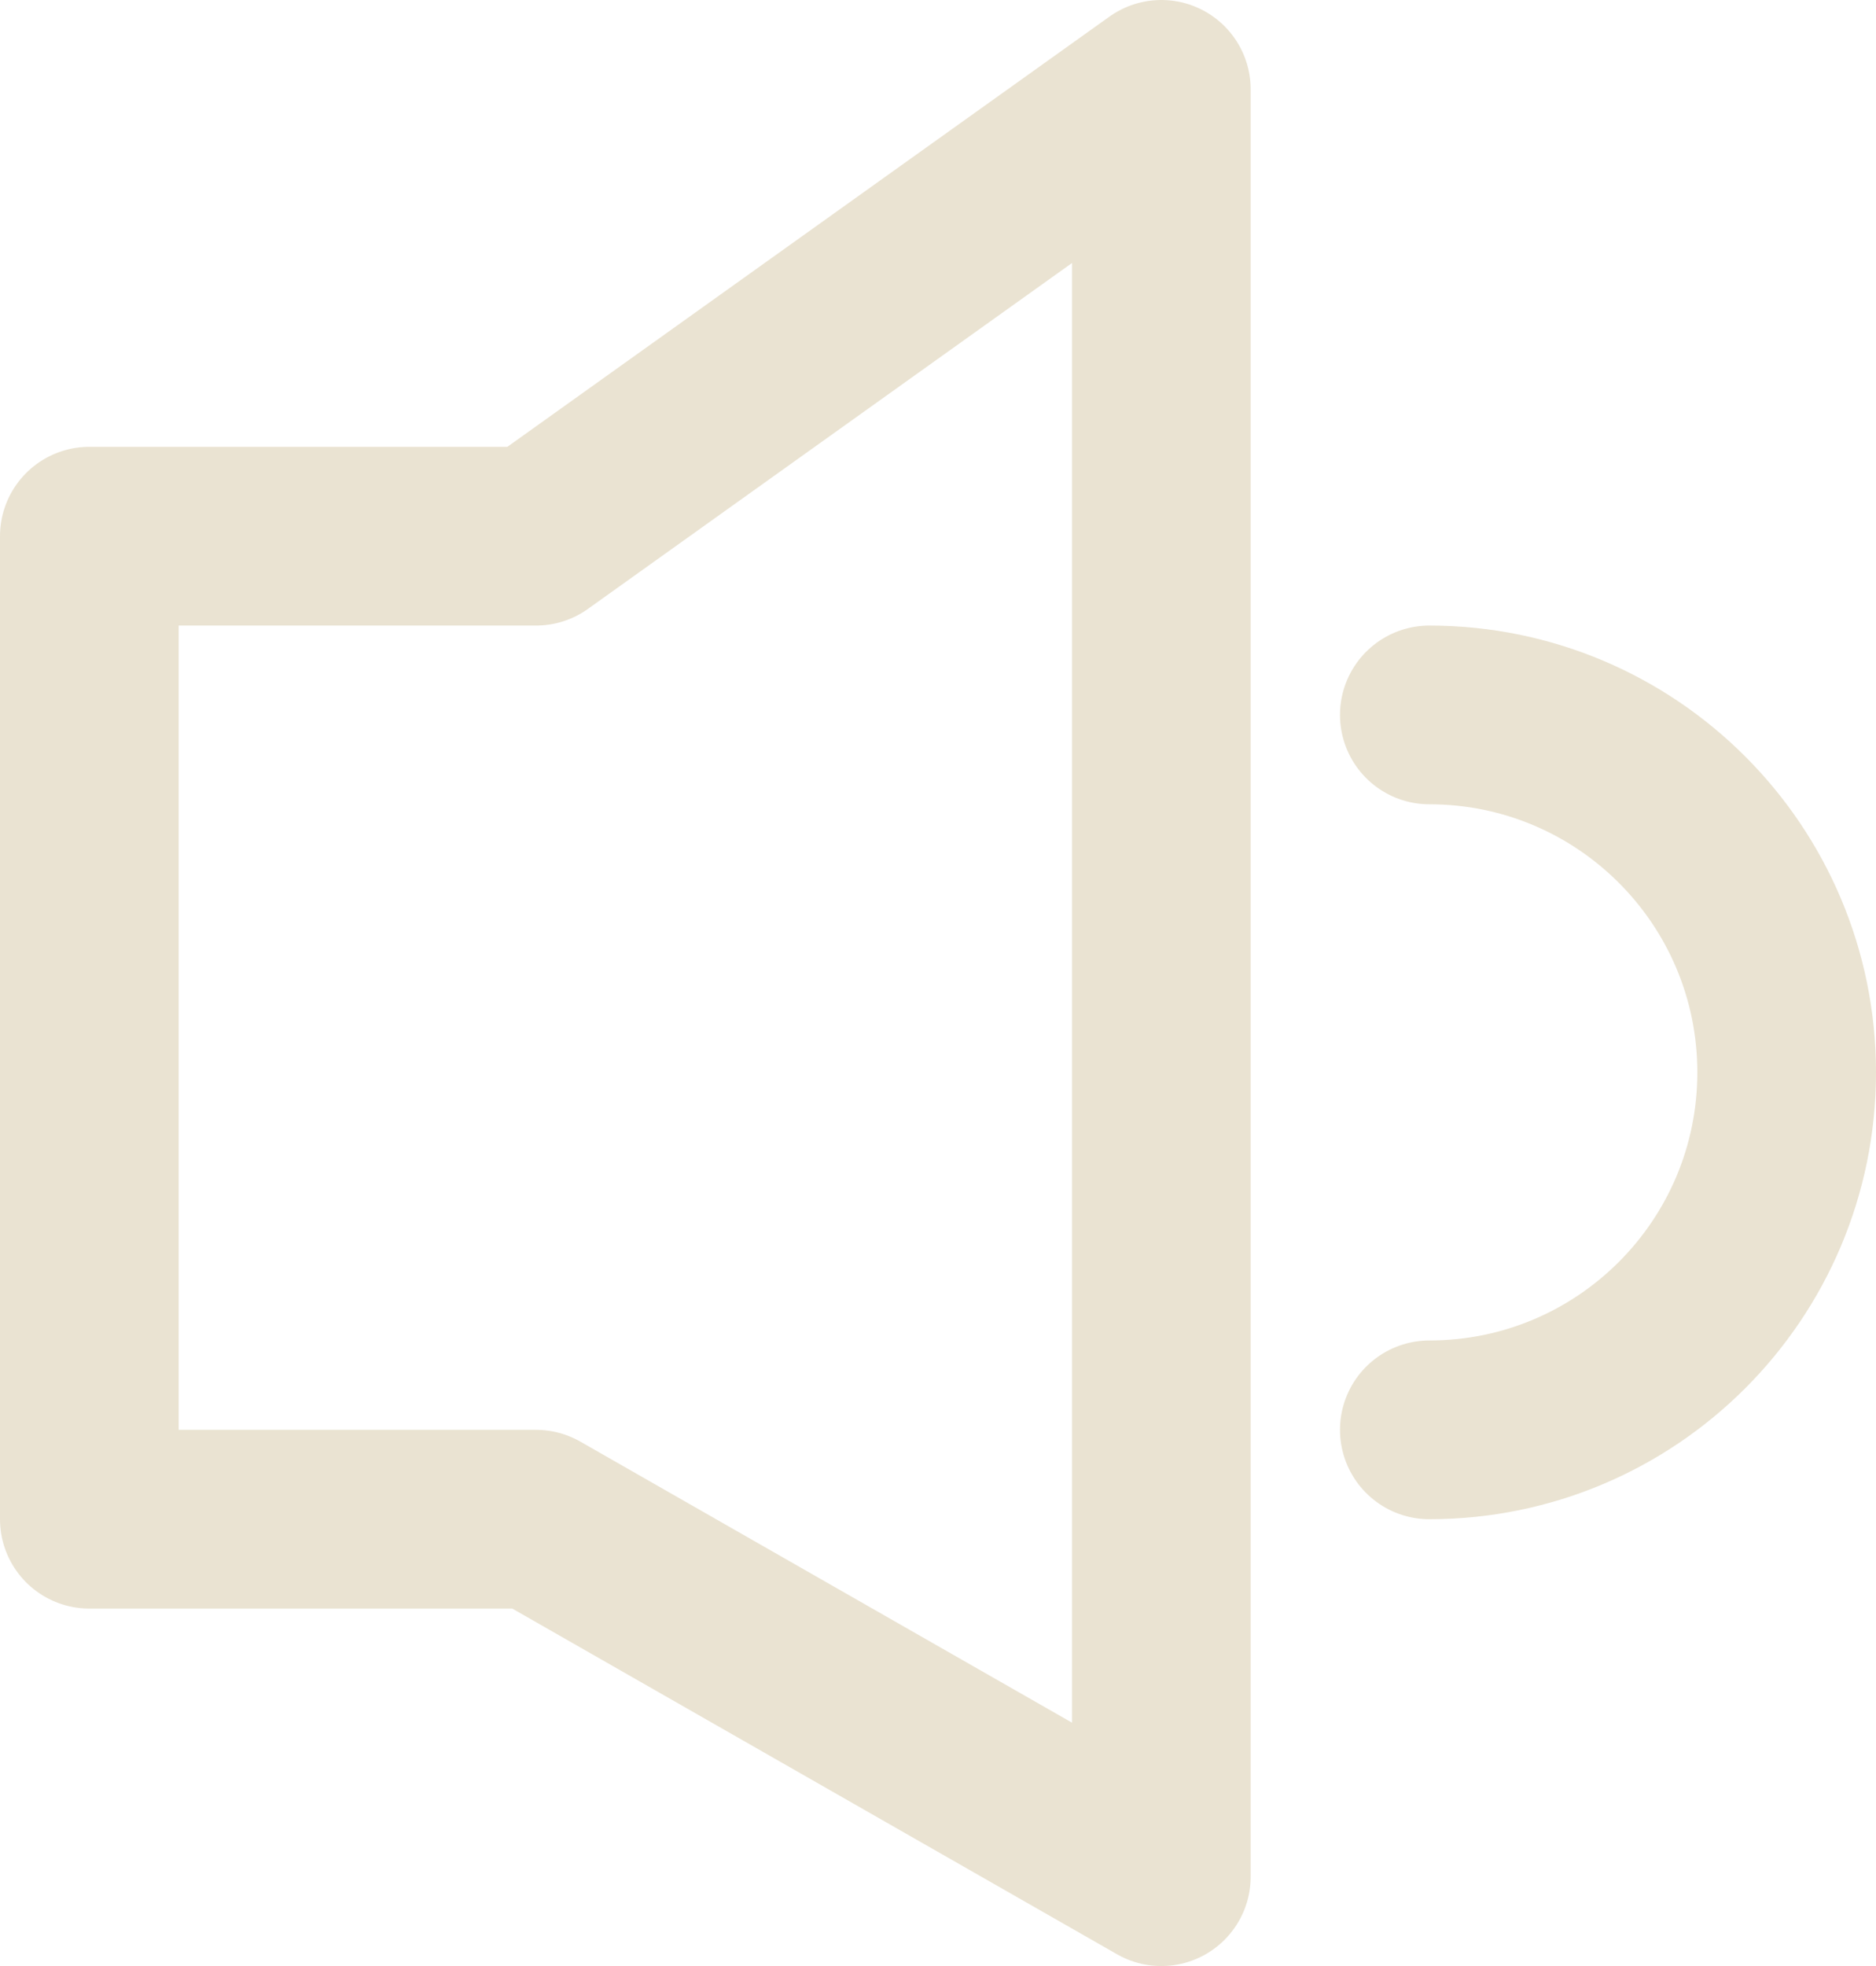 <svg width="21" height="22" viewBox="0 0 21 22" fill="none" xmlns="http://www.w3.org/2000/svg">
<path d="M6 6H1V17H6L13 21V1L6 6Z" stroke="#EAE3D2" stroke-width="2" stroke-linejoin="round"/>
<path d="M16 16C18.209 16 20 14.209 20 12C20 9.791 18.209 8 16 8" stroke="#EAE3D2" stroke-width="2" stroke-linecap="round"/>
</svg>
